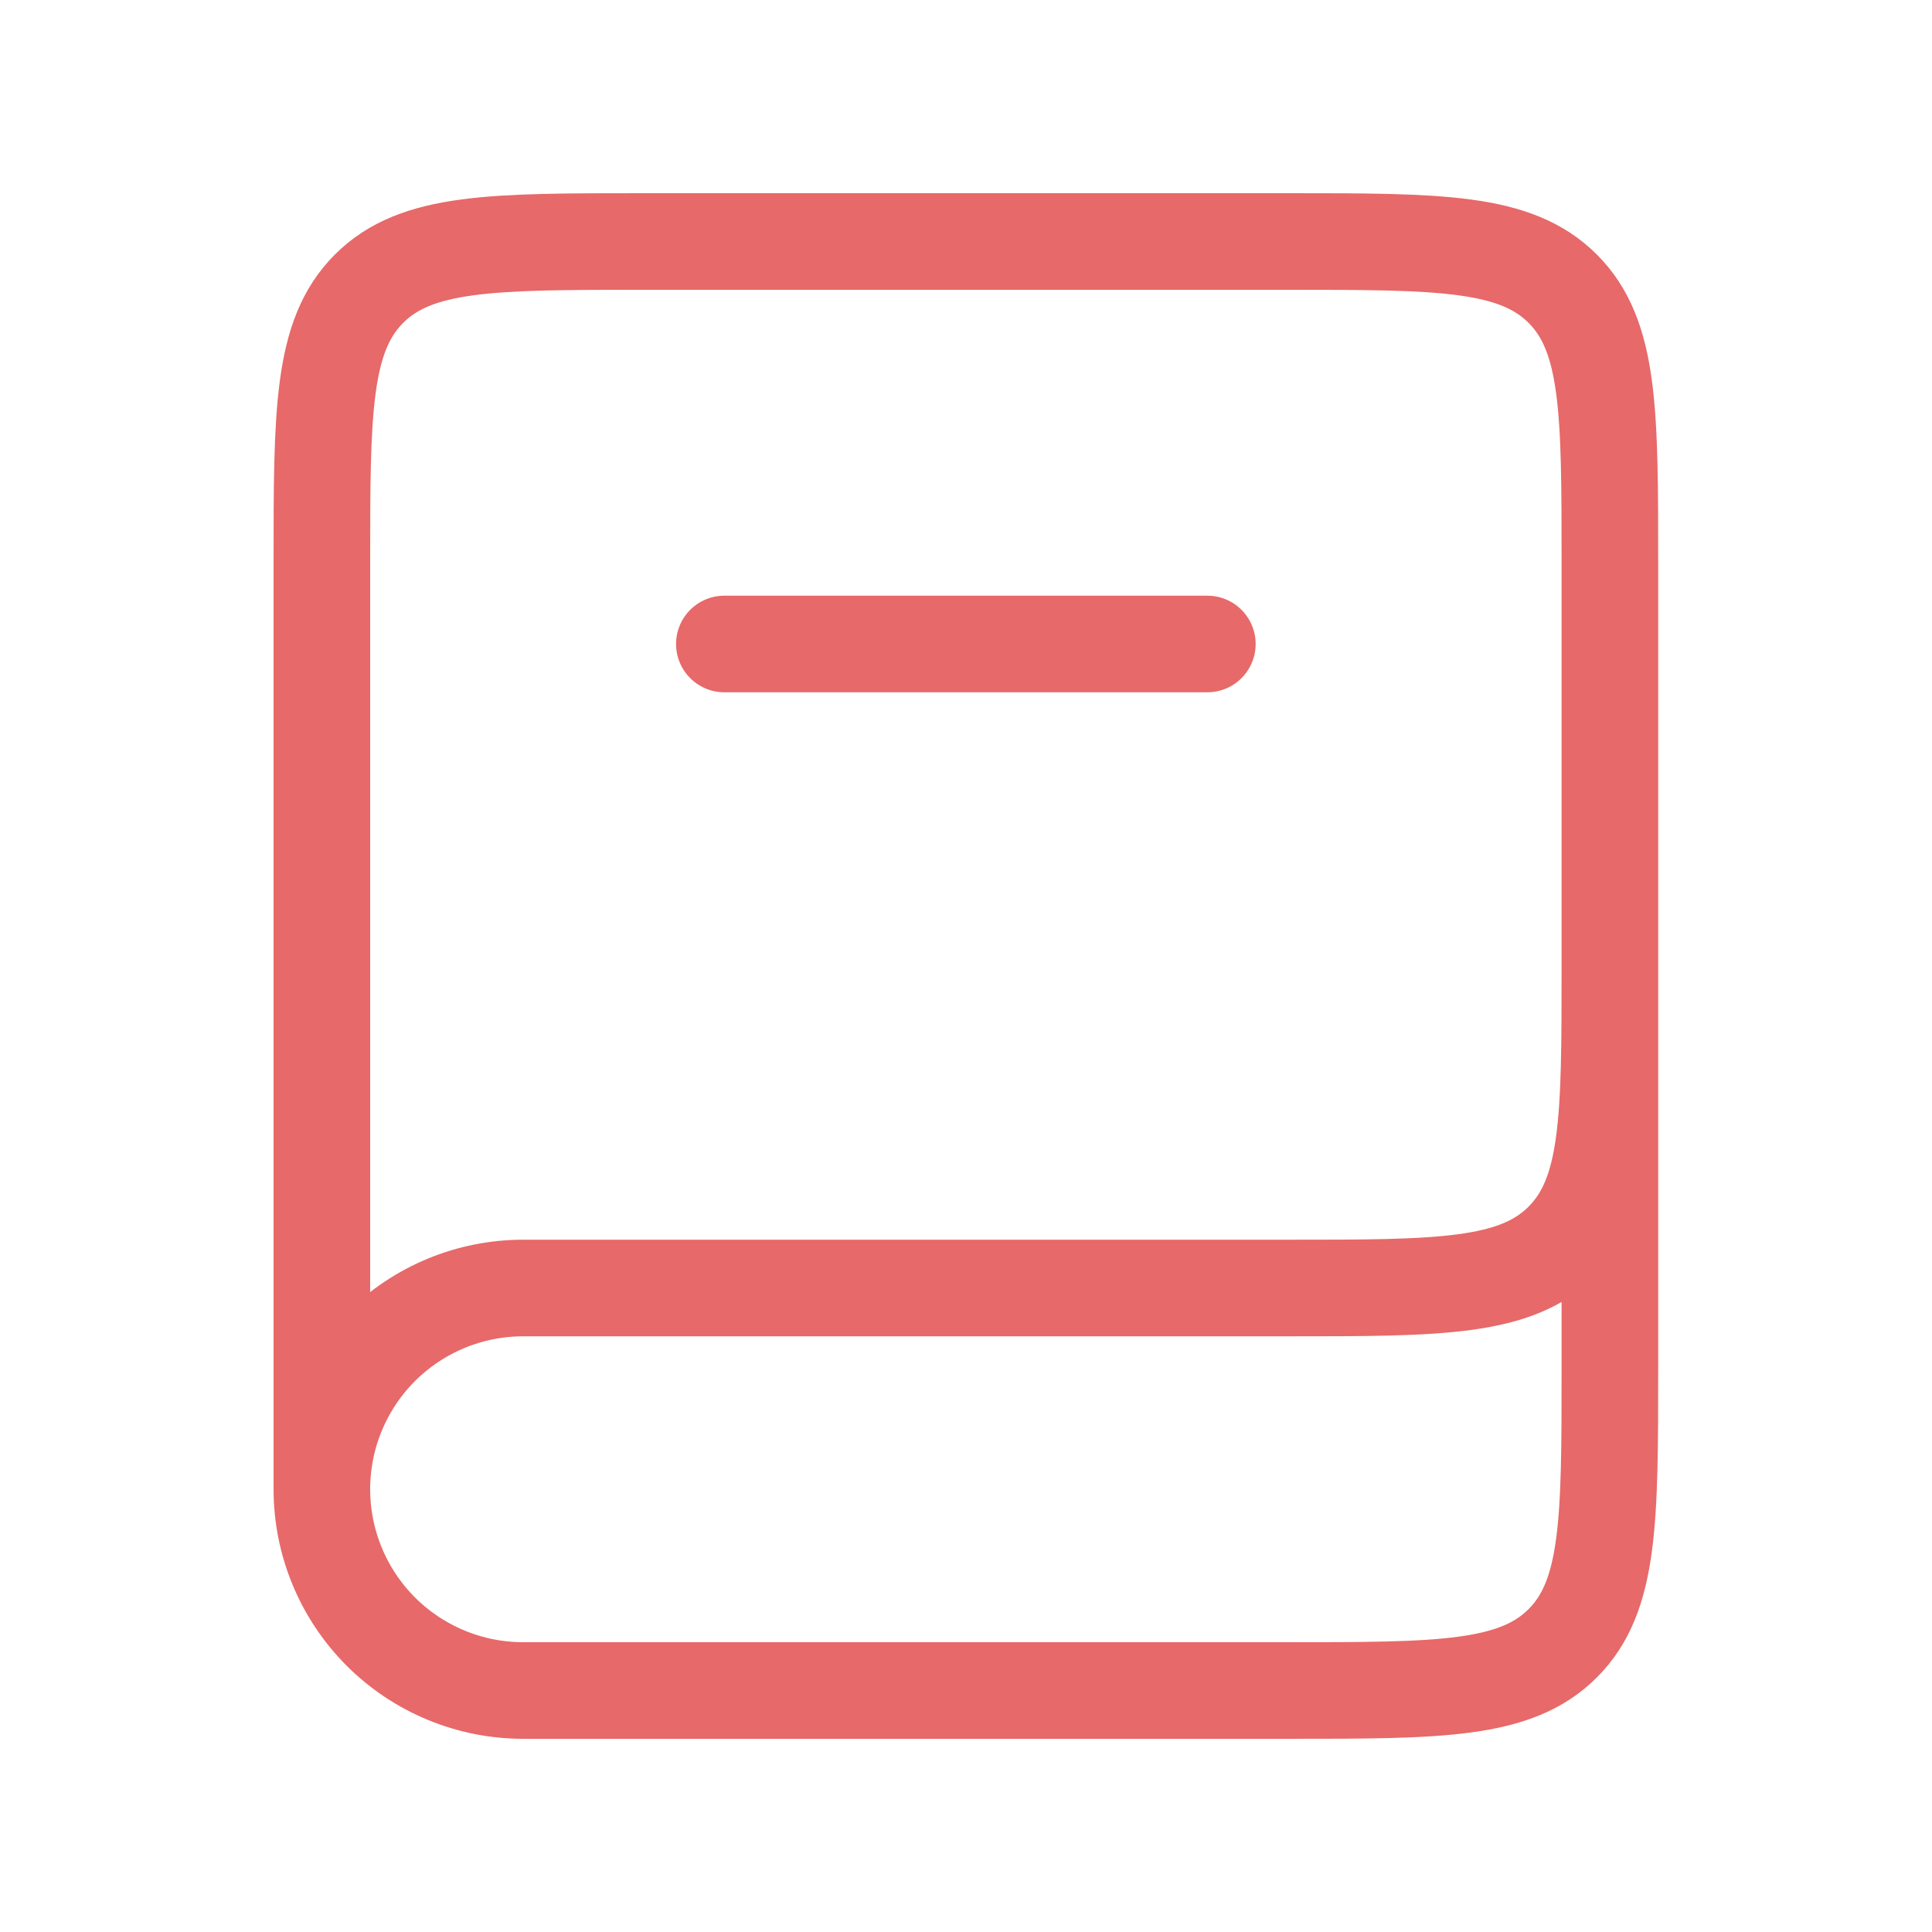 <svg width="40" height="40" viewBox="0 0 40 40" fill="none" xmlns="http://www.w3.org/2000/svg">
<path d="M33.331 20V28.333C33.331 31.477 33.331 33.047 32.354 34.023C31.377 35 29.807 35 26.664 35H10.831C9.726 35 8.666 34.561 7.884 33.78C7.103 32.998 6.664 31.938 6.664 30.833M33.331 20C33.331 23.143 33.331 24.713 32.354 25.69C31.377 26.667 29.807 26.667 26.664 26.667H10.831C9.726 26.667 8.666 27.106 7.884 27.887C7.103 28.669 6.664 29.728 6.664 30.833M33.331 20V11.667C33.331 8.523 33.331 6.953 32.354 5.977C31.377 5 29.807 5 26.664 5H13.331C10.187 5 8.617 5 7.641 5.977C6.664 6.953 6.664 8.523 6.664 11.667V30.833M14.997 13.333H24.997" stroke="#E76969" stroke-width="2" stroke-linecap="round"/>
</svg>
